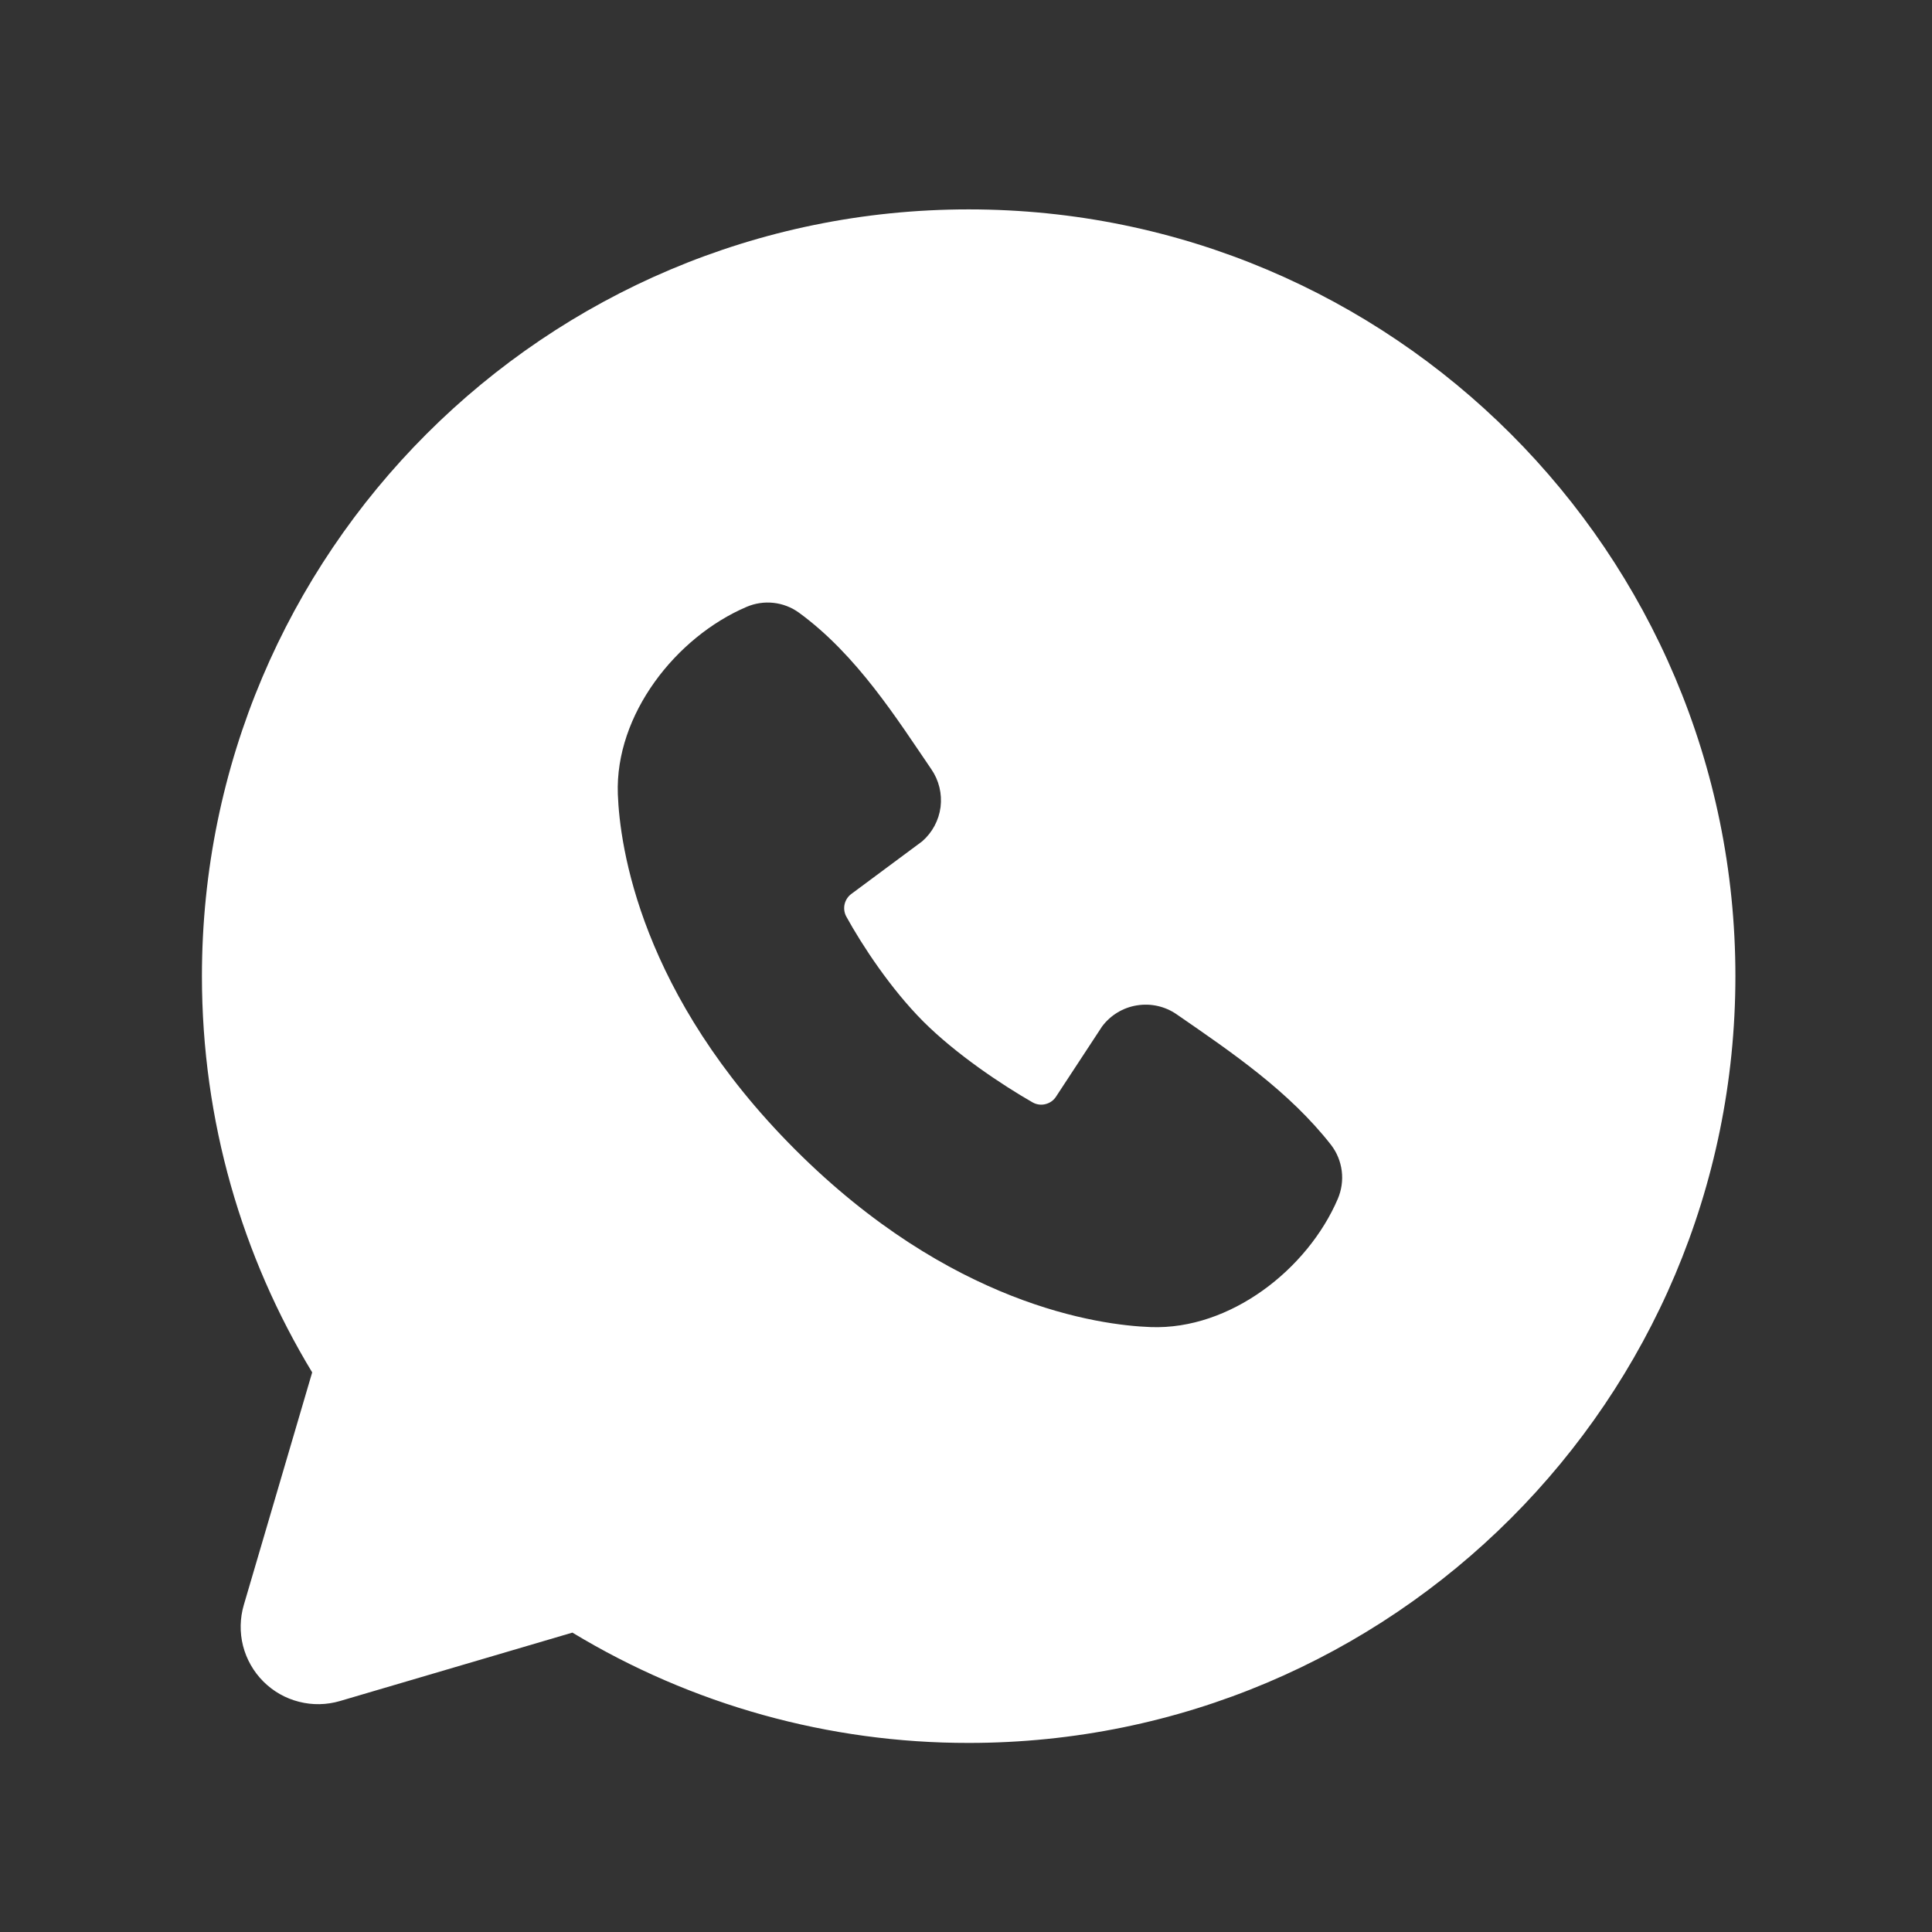 <svg width="29" height="29" viewBox="0 0 29 29" fill="none" xmlns="http://www.w3.org/2000/svg">
<rect x="0" y="0" width="29" height="29" fill="#333333" stroke="none"/>
<path fill-rule="evenodd" clip-rule="evenodd" d="M14.54 3.143C8.184 3.143 3.031 8.296 3.031 14.652C3.031 16.828 3.635 18.865 4.686 20.6L3.66 24.09C3.601 24.29 3.597 24.503 3.648 24.705C3.7 24.907 3.805 25.092 3.953 25.24C4.101 25.388 4.285 25.493 4.488 25.544C4.69 25.596 4.903 25.592 5.103 25.533L8.592 24.506C10.386 25.592 12.444 26.164 14.54 26.162C20.897 26.162 26.049 21.009 26.049 14.652C26.049 8.296 20.897 3.143 14.54 3.143ZM11.937 17.257C14.265 19.584 16.488 19.891 17.273 19.92C18.466 19.964 19.628 19.052 20.081 17.995C20.137 17.863 20.158 17.719 20.14 17.576C20.122 17.434 20.067 17.299 19.98 17.186C19.349 16.38 18.496 15.801 17.663 15.226C17.489 15.105 17.275 15.057 17.066 15.091C16.857 15.124 16.67 15.238 16.543 15.407L15.852 16.46C15.816 16.517 15.759 16.557 15.694 16.573C15.629 16.59 15.56 16.581 15.501 16.548C15.033 16.28 14.351 15.824 13.86 15.334C13.37 14.843 12.942 14.192 12.701 13.754C12.672 13.698 12.664 13.633 12.678 13.572C12.692 13.511 12.728 13.456 12.778 13.419L13.842 12.629C13.994 12.497 14.092 12.314 14.118 12.115C14.143 11.915 14.094 11.713 13.98 11.547C13.464 10.792 12.864 9.832 11.992 9.196C11.88 9.115 11.748 9.064 11.61 9.049C11.472 9.034 11.333 9.055 11.205 9.11C10.146 9.563 9.23 10.726 9.274 11.921C9.303 12.706 9.61 14.929 11.937 17.257Z" fill="white"/>
</svg>
